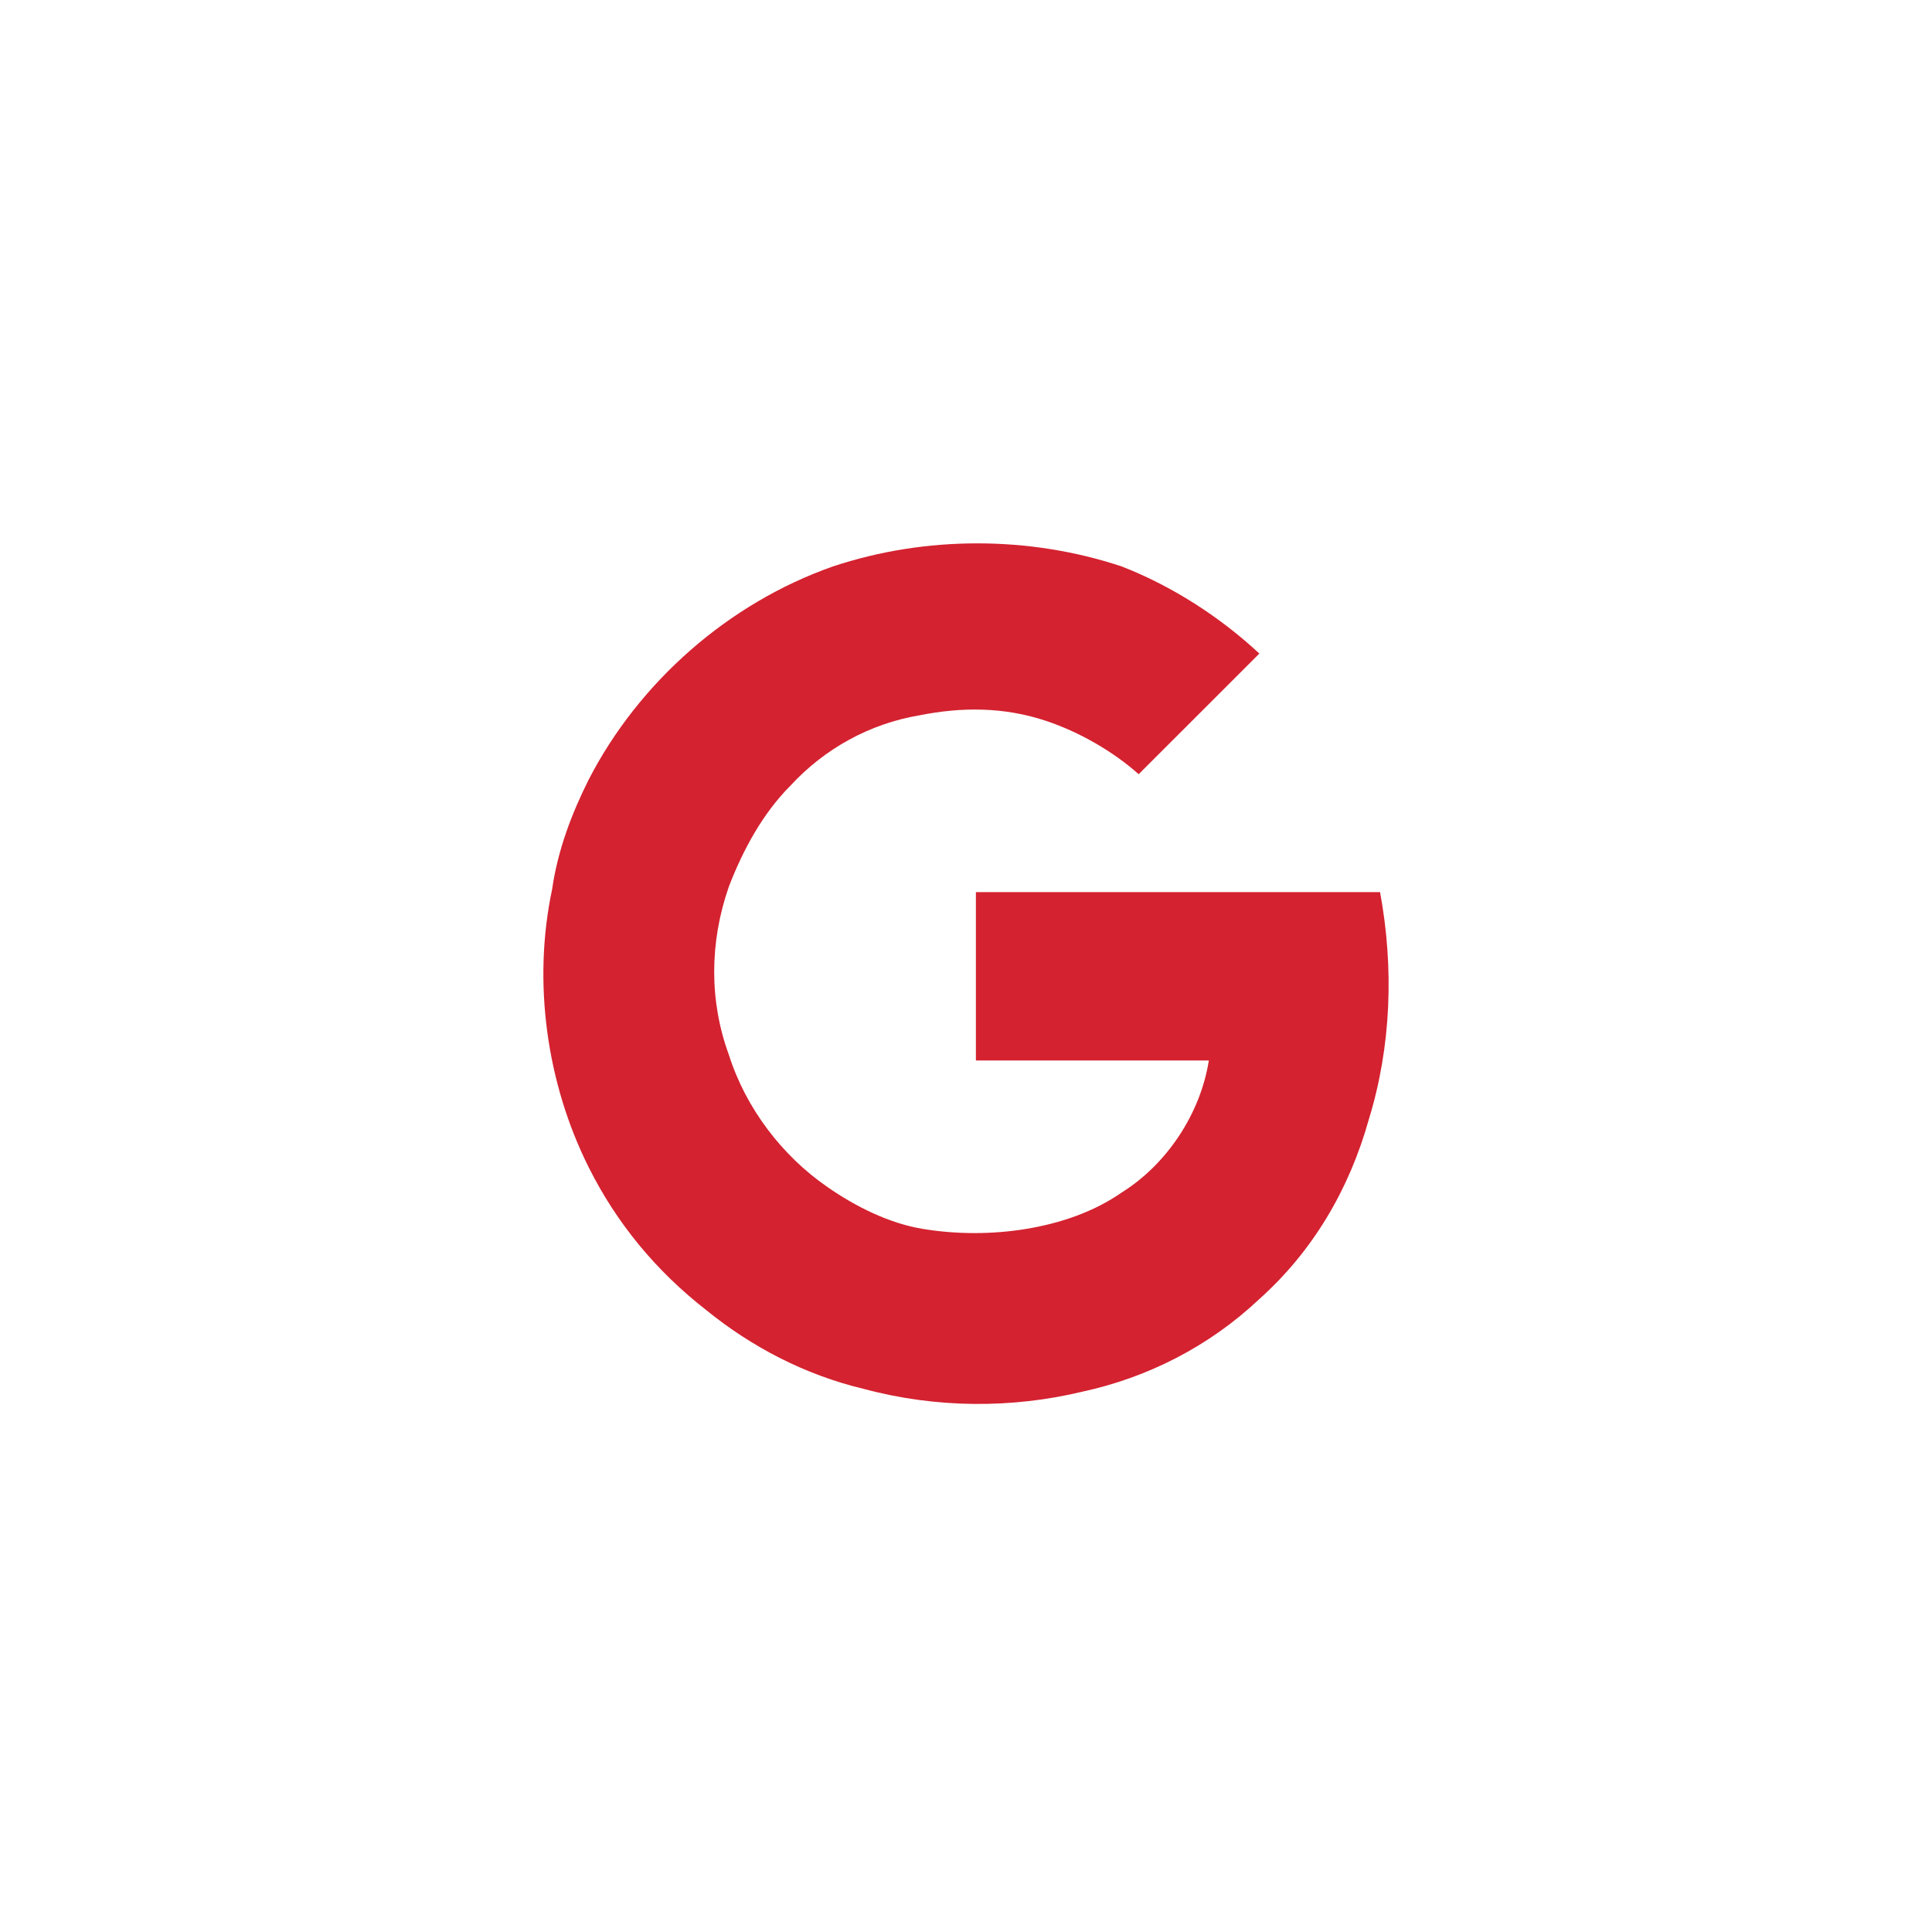<svg width="32" height="32" viewBox="0 0 32 32" fill="none" xmlns="http://www.w3.org/2000/svg">
<path d="M13.793 9.383C12.073 9.988 10.586 11.289 9.749 12.916C9.47 13.474 9.238 14.079 9.145 14.729C8.819 16.263 9.052 17.937 9.749 19.331C10.214 20.261 10.865 21.051 11.701 21.702C12.445 22.306 13.328 22.771 14.305 23.004C15.513 23.329 16.768 23.329 17.93 23.05C19 22.818 20.022 22.306 20.859 21.516C21.742 20.726 22.347 19.703 22.672 18.541C23.044 17.332 23.09 16.031 22.858 14.776C20.627 14.776 18.395 14.776 16.164 14.776V17.565H20.022C19.883 18.448 19.325 19.285 18.581 19.75C18.116 20.075 17.559 20.261 17.001 20.354C16.443 20.447 15.839 20.447 15.281 20.354C14.723 20.261 14.165 19.982 13.7 19.657C12.957 19.145 12.352 18.355 12.073 17.472C11.748 16.589 11.748 15.613 12.073 14.683C12.306 14.079 12.631 13.474 13.096 13.009C13.654 12.405 14.398 11.987 15.234 11.847C15.932 11.708 16.629 11.708 17.326 11.94C17.884 12.126 18.442 12.451 18.86 12.823C19.279 12.405 19.743 11.94 20.162 11.522C20.394 11.289 20.627 11.057 20.859 10.825C20.208 10.22 19.418 9.709 18.581 9.383C17.047 8.872 15.327 8.872 13.793 9.383Z" fill="#D42230"/>
</svg>
